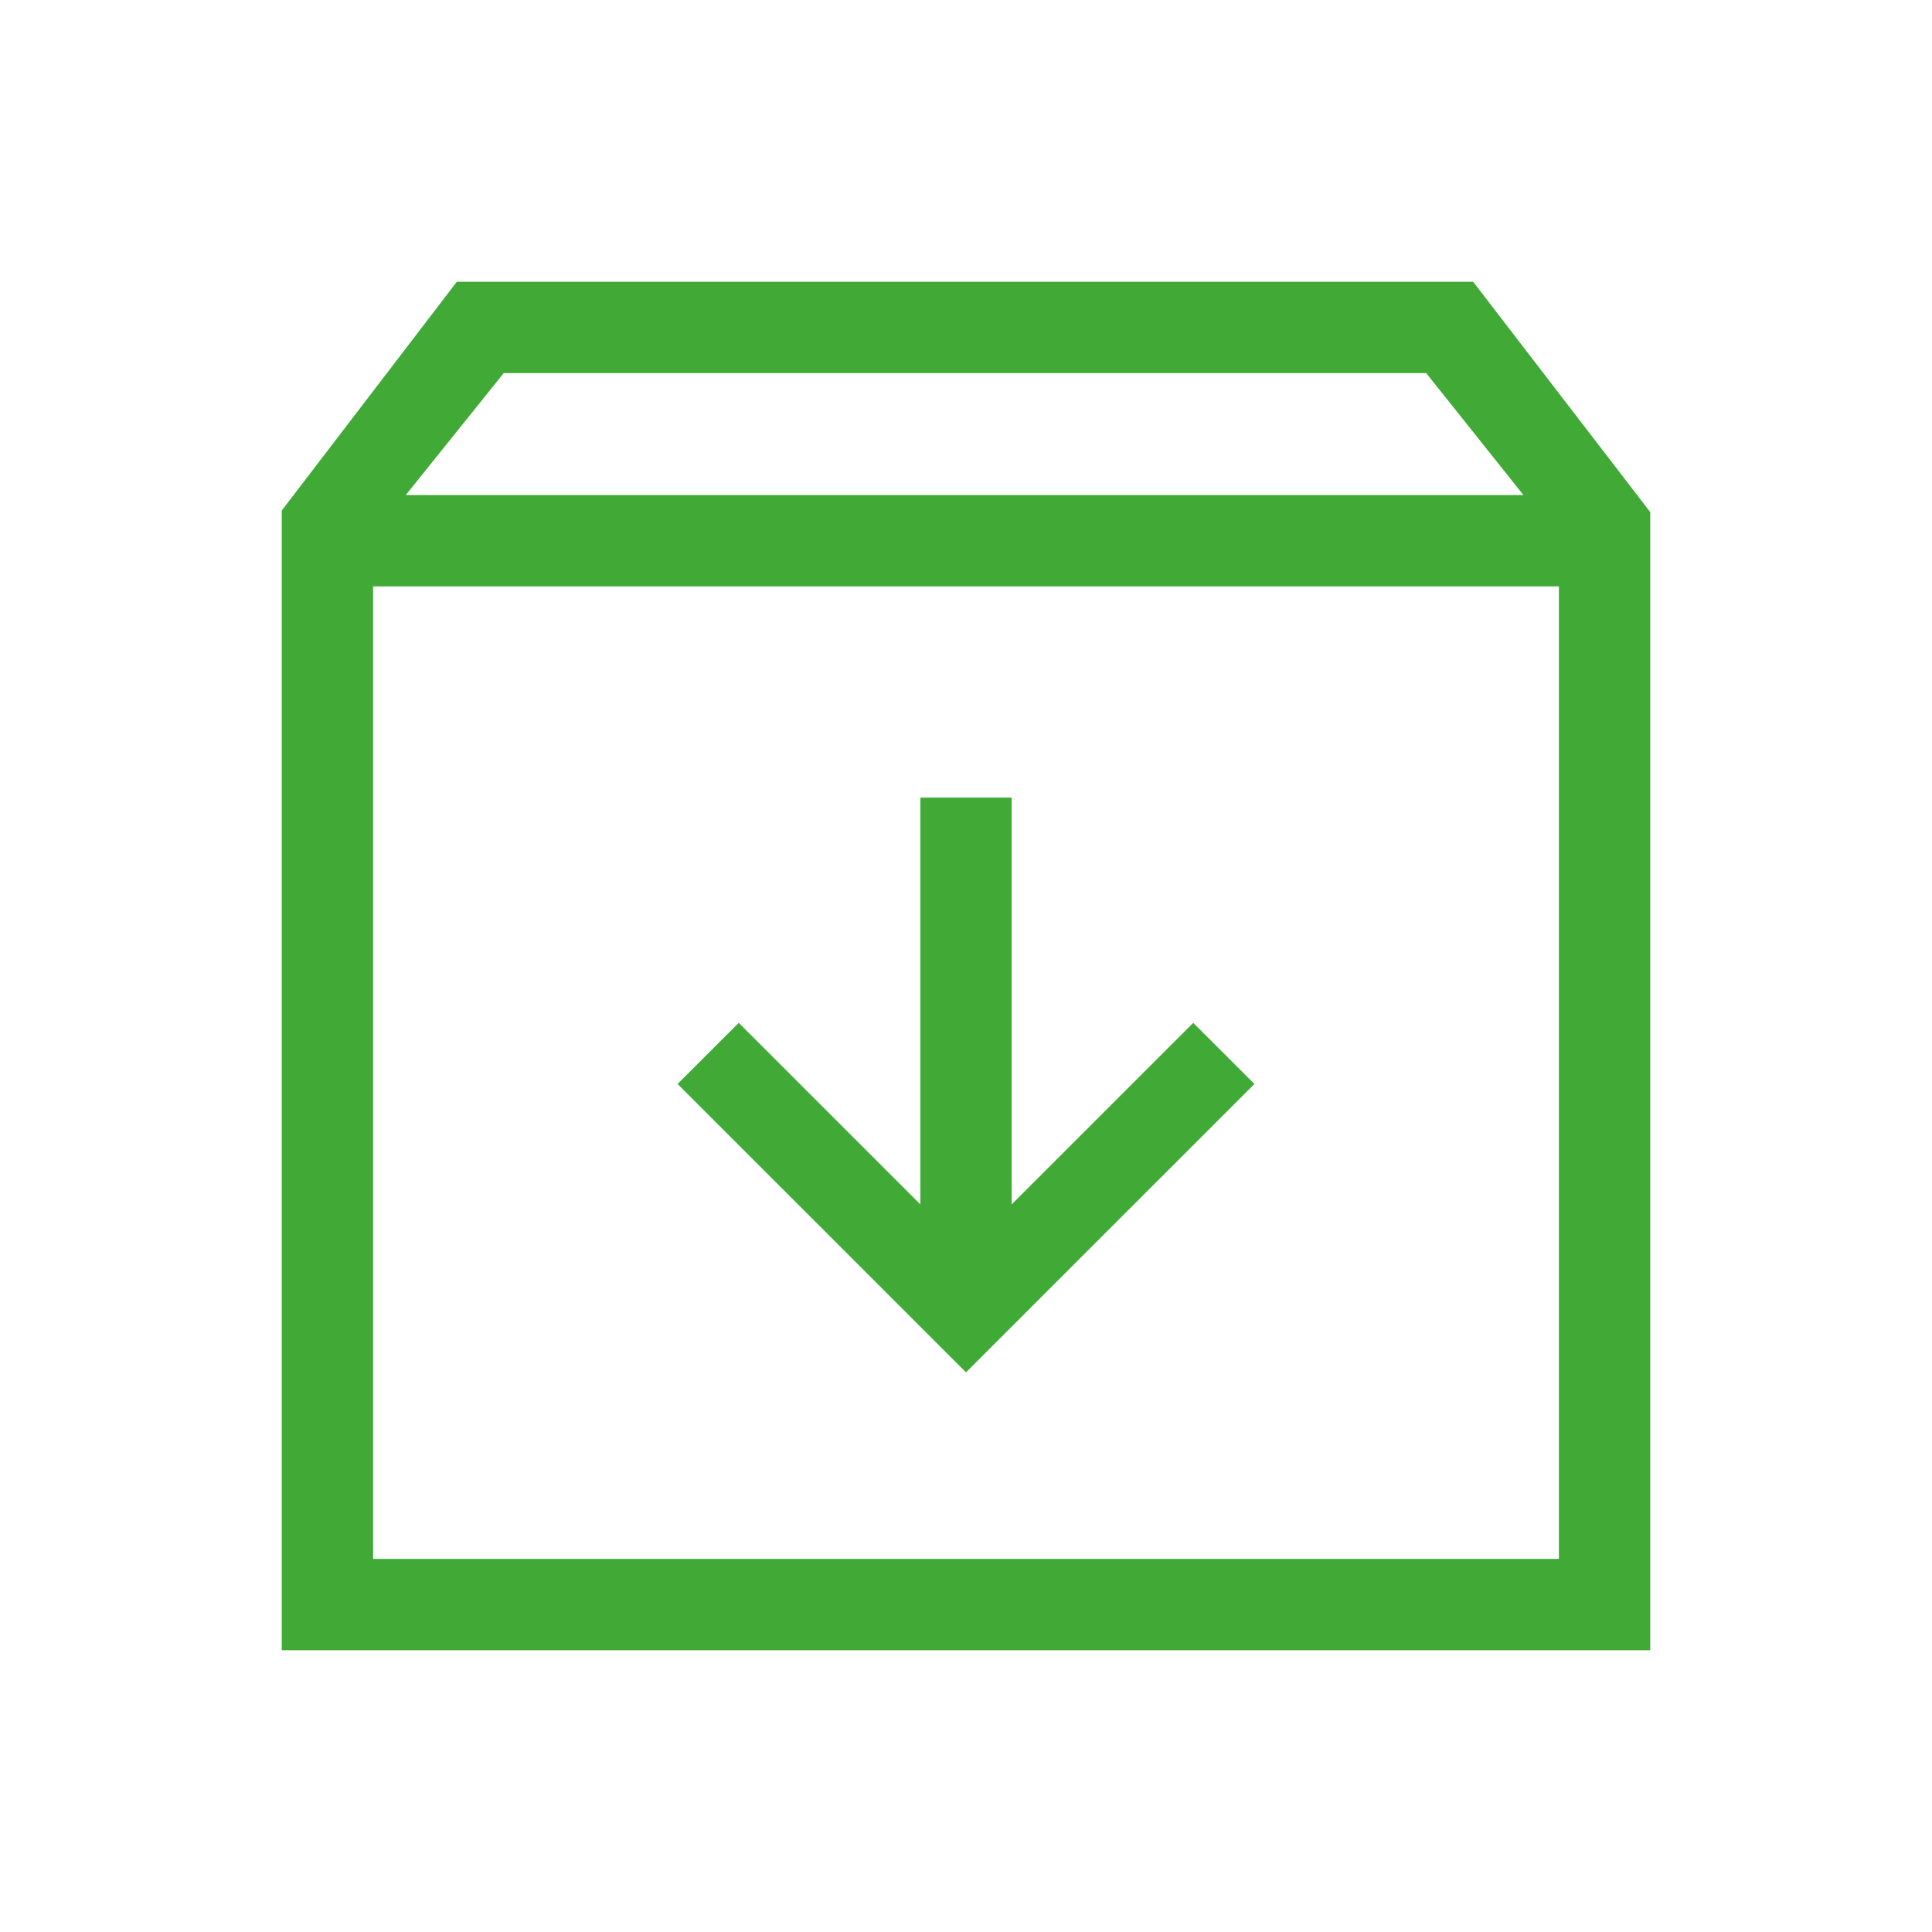 <?xml version="1.0" encoding="UTF-8"?> <svg xmlns="http://www.w3.org/2000/svg" width="48" height="48" viewBox="0 0 48 48" fill="none"><mask id="mask0_70_92" style="mask-type:alpha" maskUnits="userSpaceOnUse" x="0" y="0" width="48" height="48"><rect width="48" height="48" fill="#D9D9D9"></rect></mask><g mask="url(#mask0_70_92)"><path d="M24 34.096L31.166 26.931L29.646 25.412L25.134 29.923V19.816H22.866V29.923L18.354 25.412L16.834 26.931L24 34.096ZM9.27 14.569V38.73H38.73V14.569H9.27ZM7 41V12.684L11.35 7H36.6L41 12.723V41H7ZM10.081 12.3H37.85L35.434 9.27H12.515L10.081 12.3Z" fill="#41AA37"></path></g></svg> 